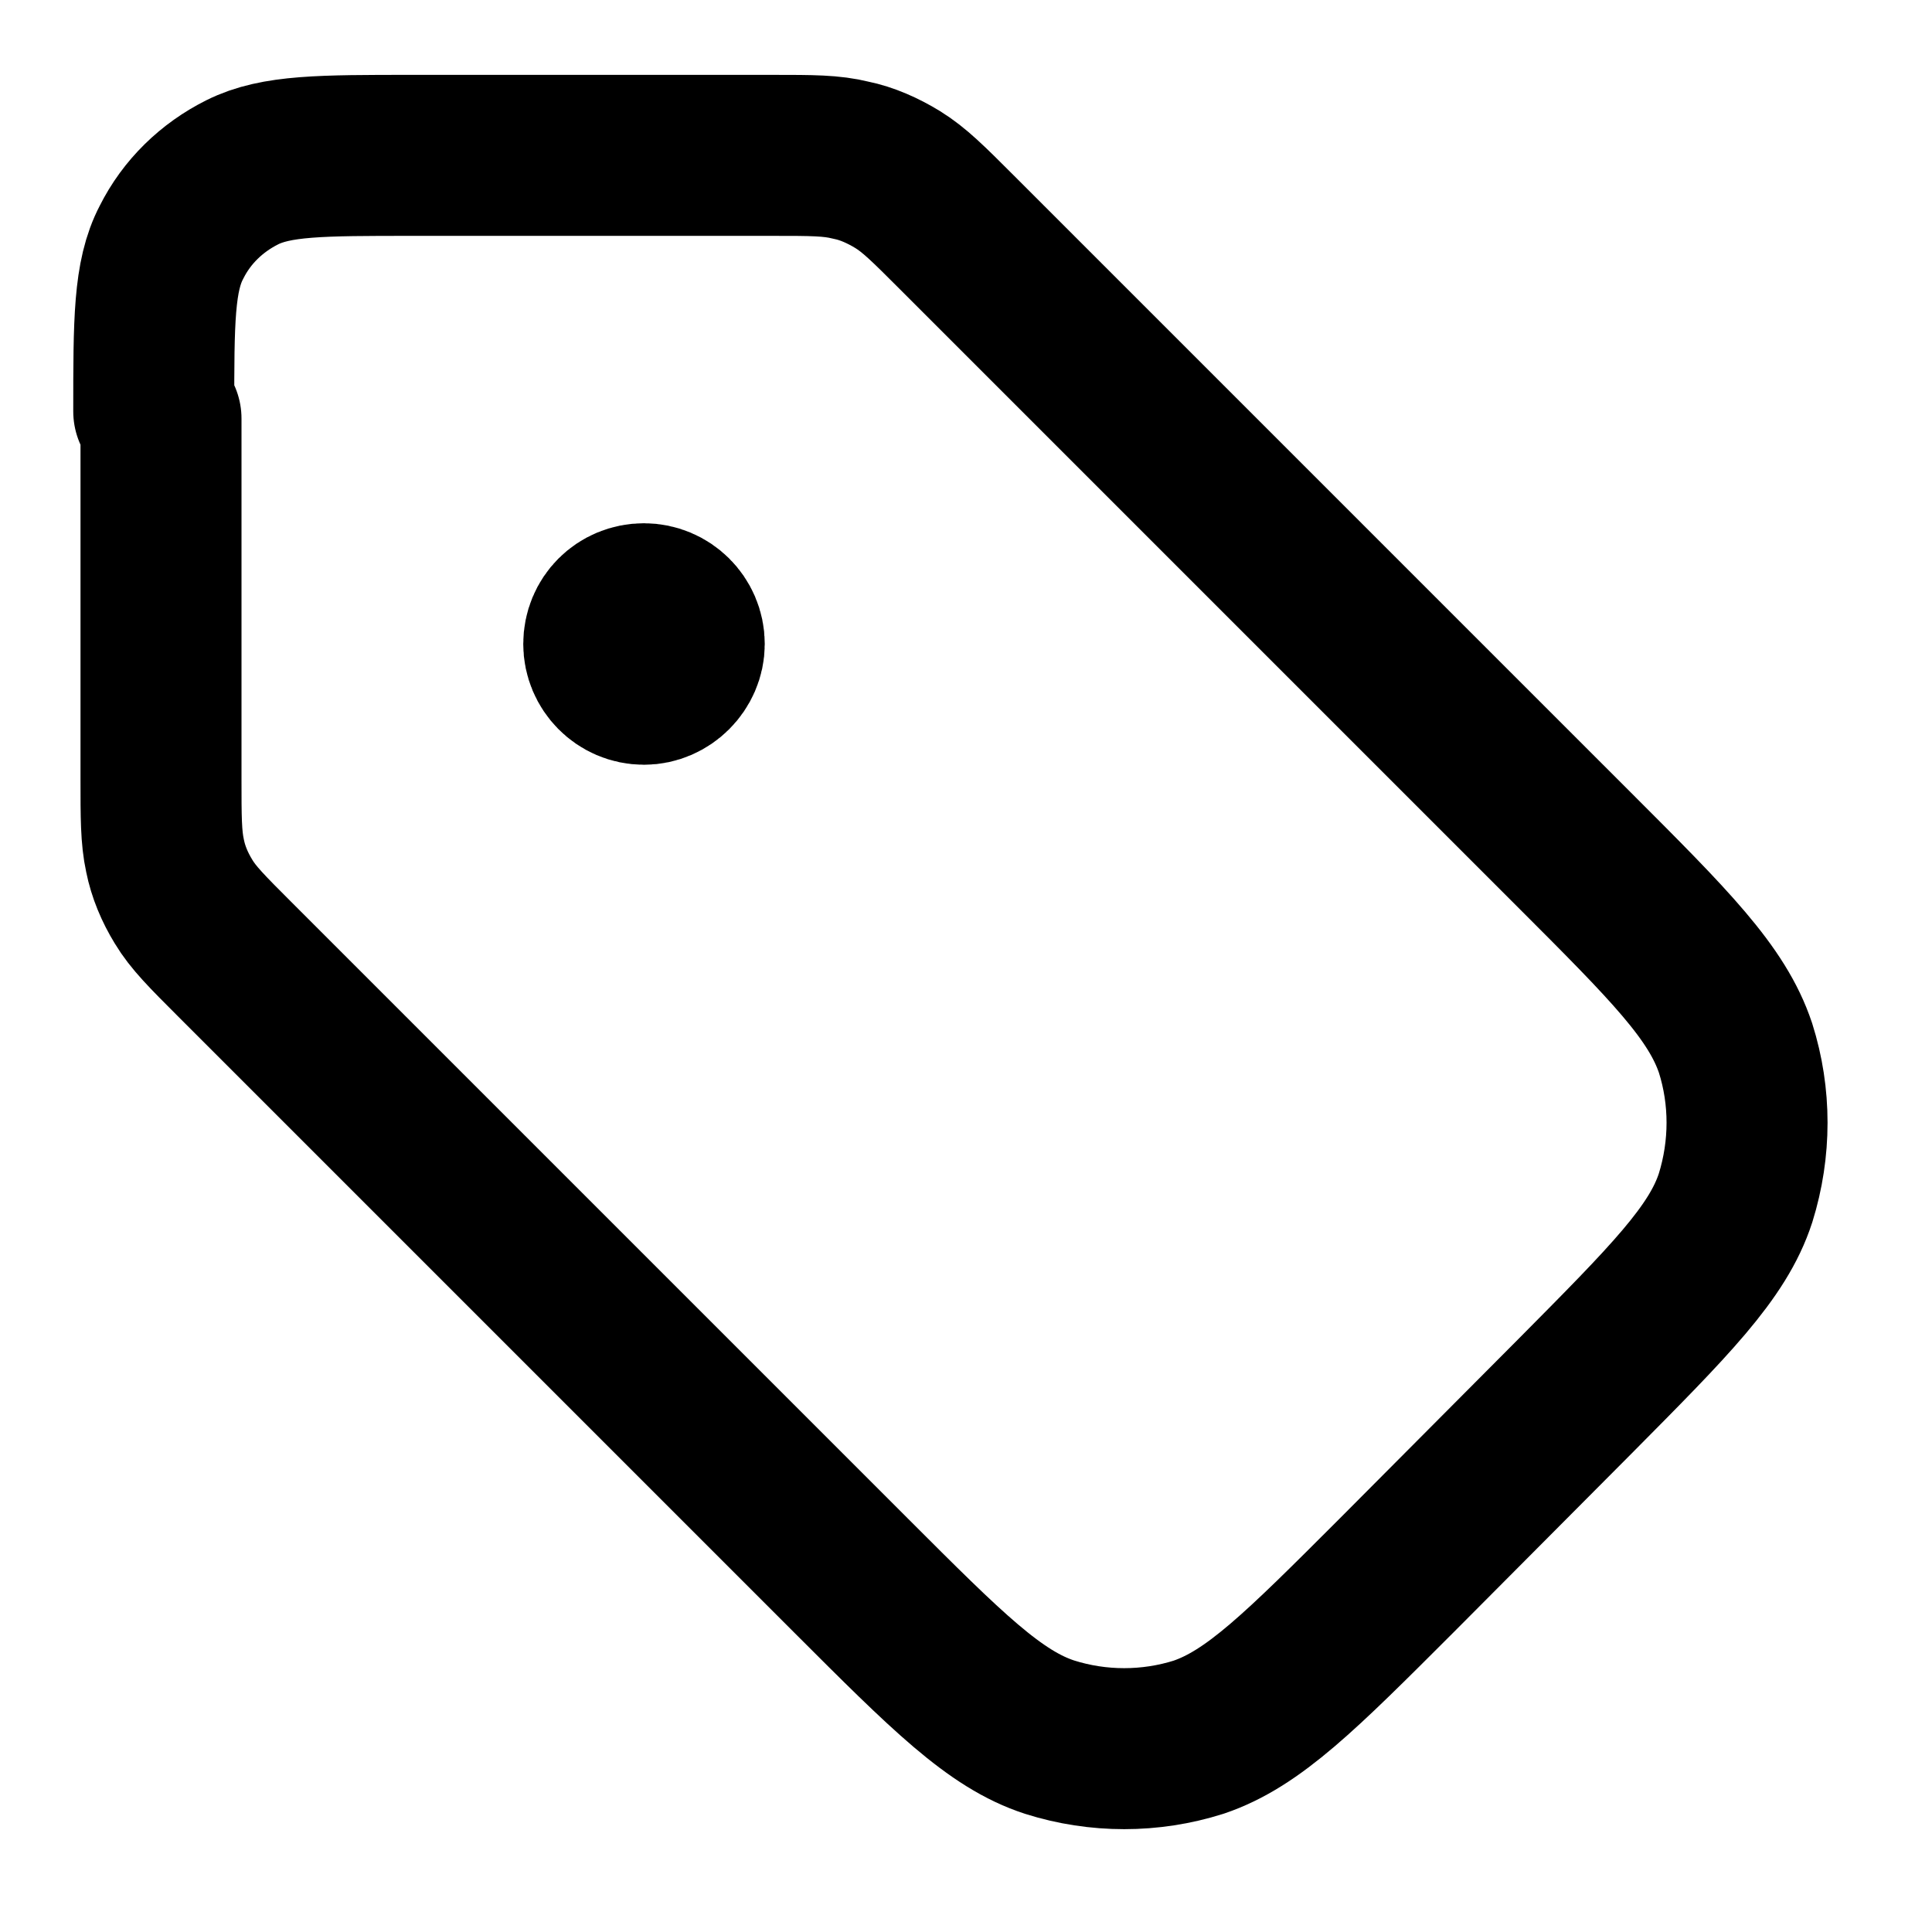 <svg viewBox="0 0 24 24" xmlns="http://www.w3.org/2000/svg"><path fill="none" stroke="#000" stroke-linecap="round" stroke-linejoin="round" stroke-width="2" d="M8 8h.01M2 5.2v4.47c0 .48 0 .73.05.96 .04.2.12.39.23.57 .12.2.29.37.64.72l7.66 7.66c1.18 1.18 1.78 1.78 2.46 2 .6.19 1.25.19 1.85 0 .68-.23 1.27-.82 2.46-2.01l2.21-2.22c1.18-1.19 1.78-1.79 2-2.47 .19-.61.19-1.26 0-1.86 -.23-.69-.82-1.28-2.01-2.47l-7.67-7.67c-.35-.35-.52-.52-.73-.65 -.18-.11-.38-.2-.58-.24 -.24-.06-.48-.06-.97-.06H5.12c-1.13 0-1.69 0-2.11.21 -.38.19-.69.49-.88.87 -.22.42-.22.98-.22 2.1ZM8.5 8c0 .27-.23.5-.5.5 -.28 0-.5-.23-.5-.5 0-.28.22-.5.5-.5 .27 0 .5.22.5.5Z"/></svg>